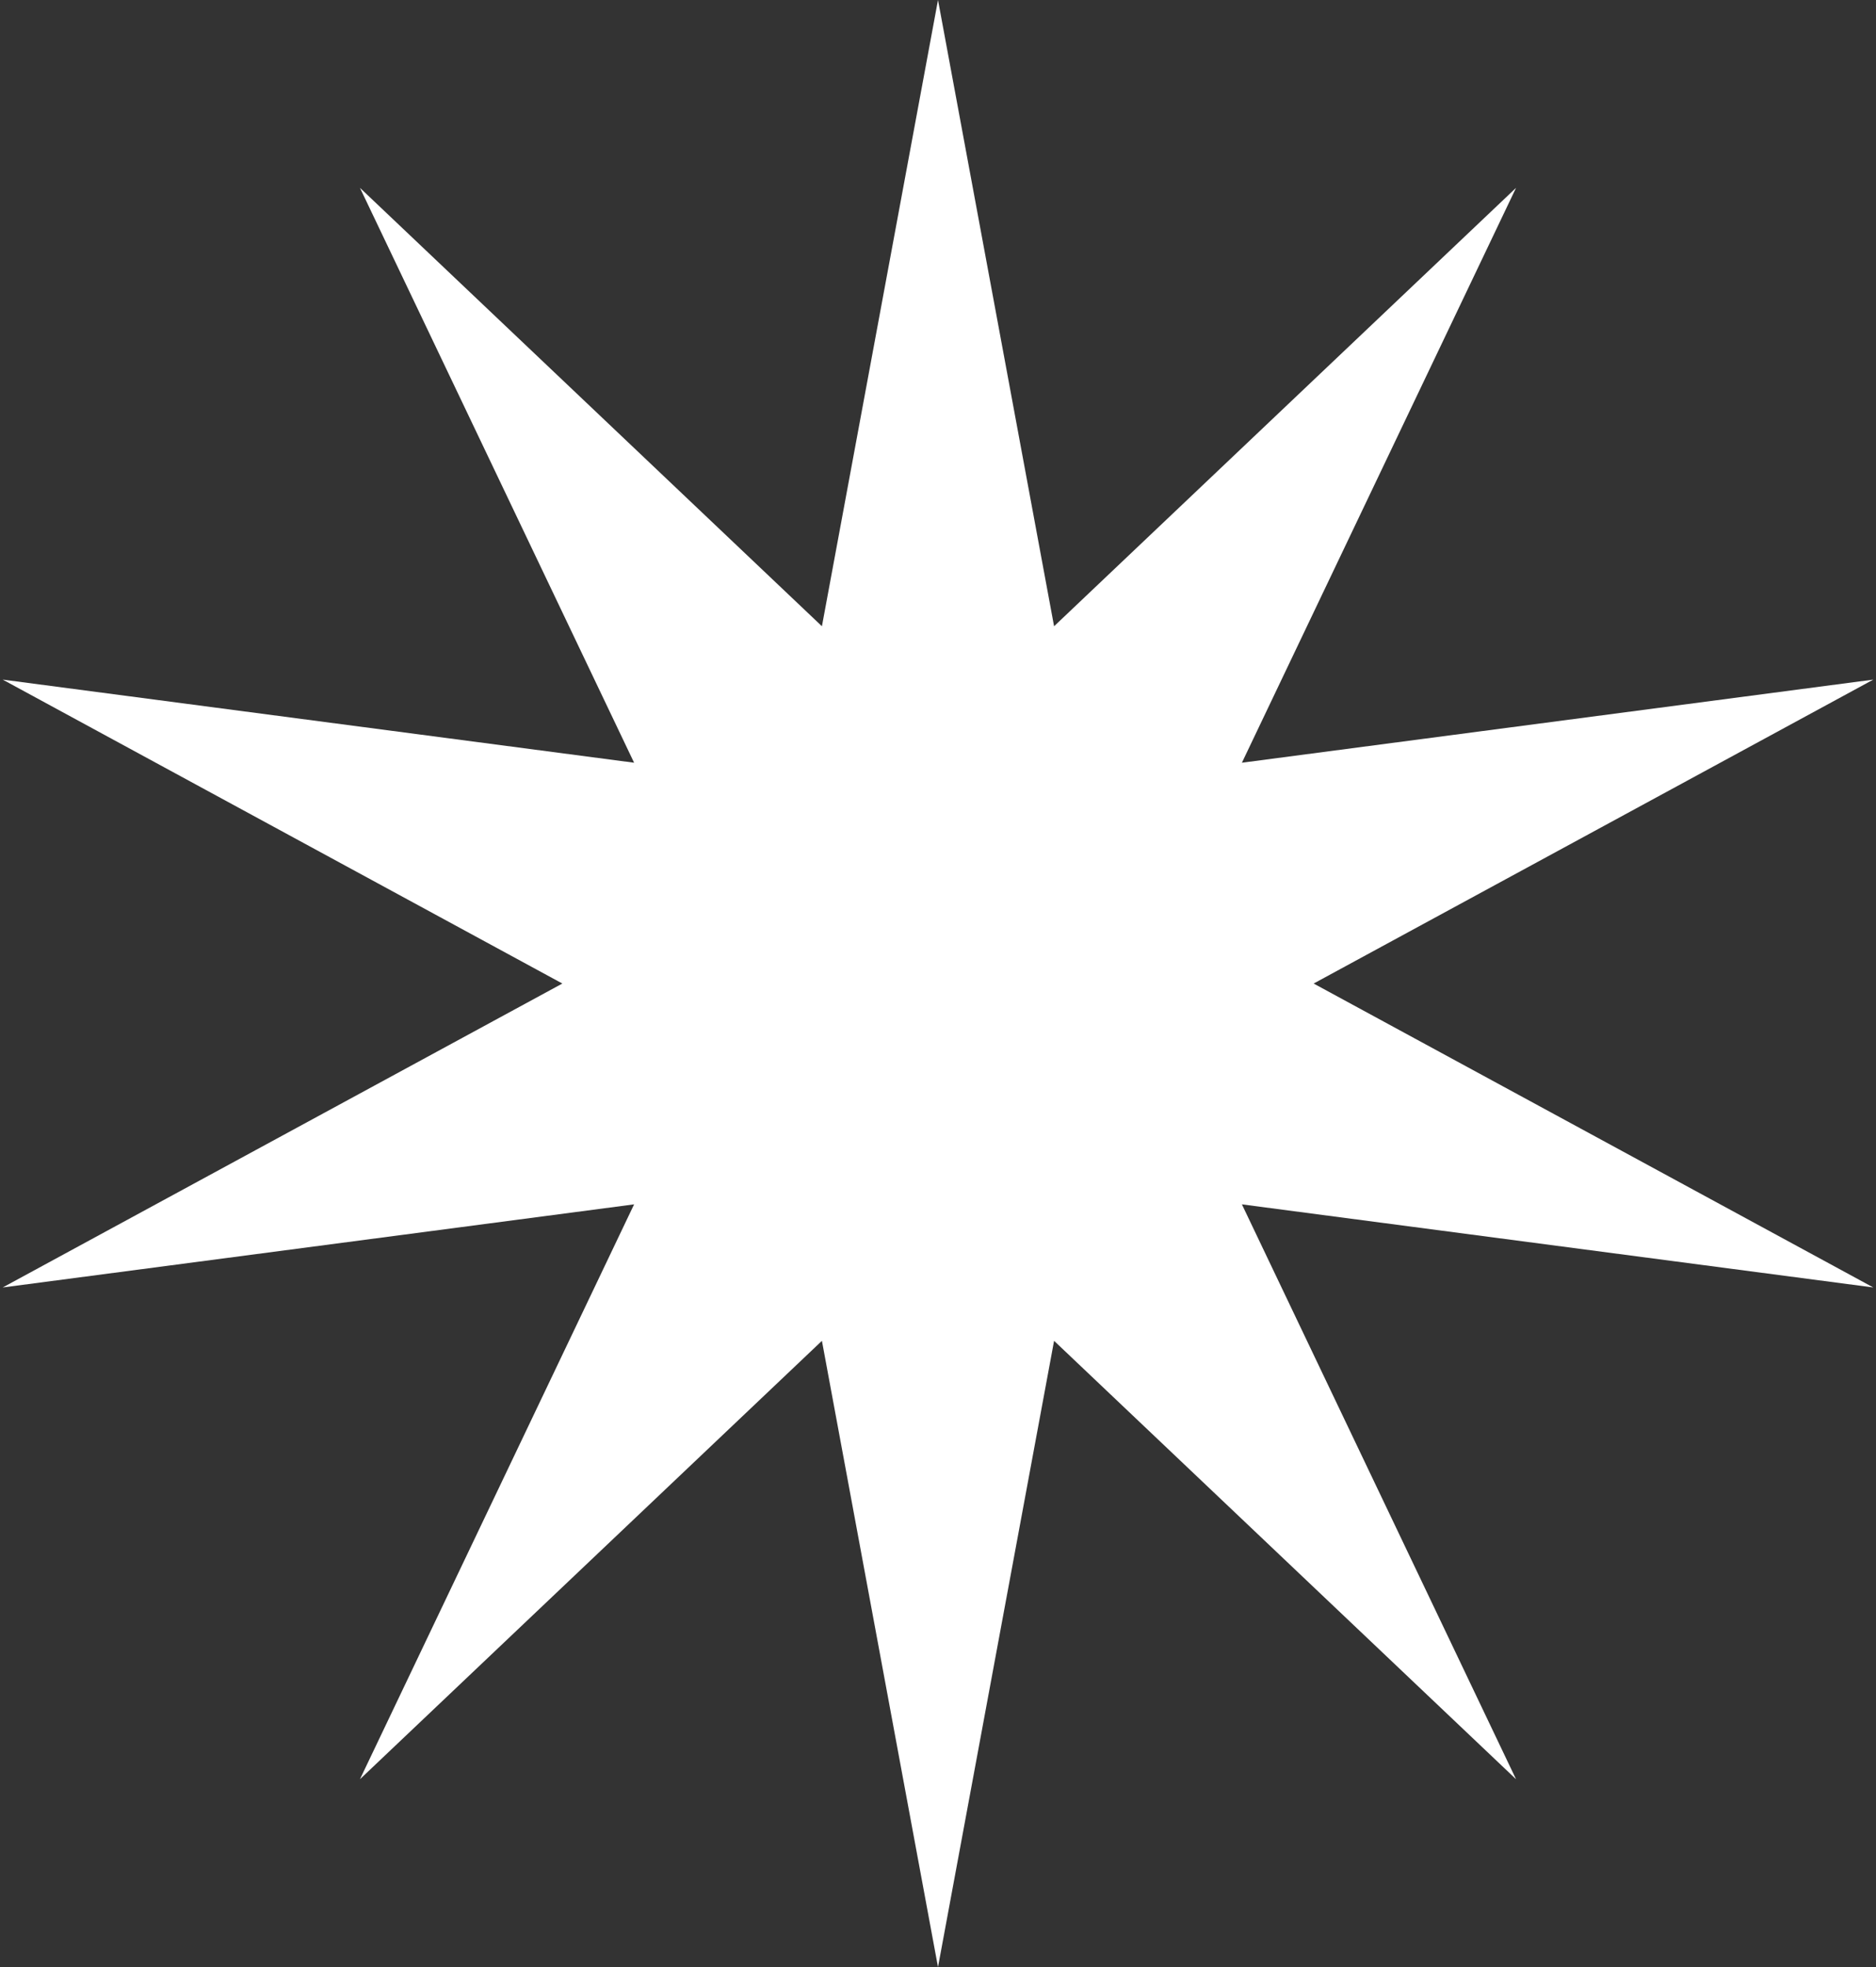 <?xml version="1.0" encoding="UTF-8"?> <svg xmlns="http://www.w3.org/2000/svg" width="578" height="606" viewBox="0 0 578 606" fill="none"><rect x="0" y="0" width="578" height="606" fill="#333333" stroke="none"/> <path d="M289 0L324.764 192.929L467.099 57.868L382.632 234.972L577.17 209.368L404.736 303L577.17 396.632L382.632 371.028L467.099 548.132L324.764 413.071L289 606L253.236 413.071L110.901 548.132L195.368 371.028L0.83 396.632L173.264 303L0.83 209.368L195.368 234.972L110.901 57.868L253.236 192.929L289 0Z" fill="white"></path> </svg> 
